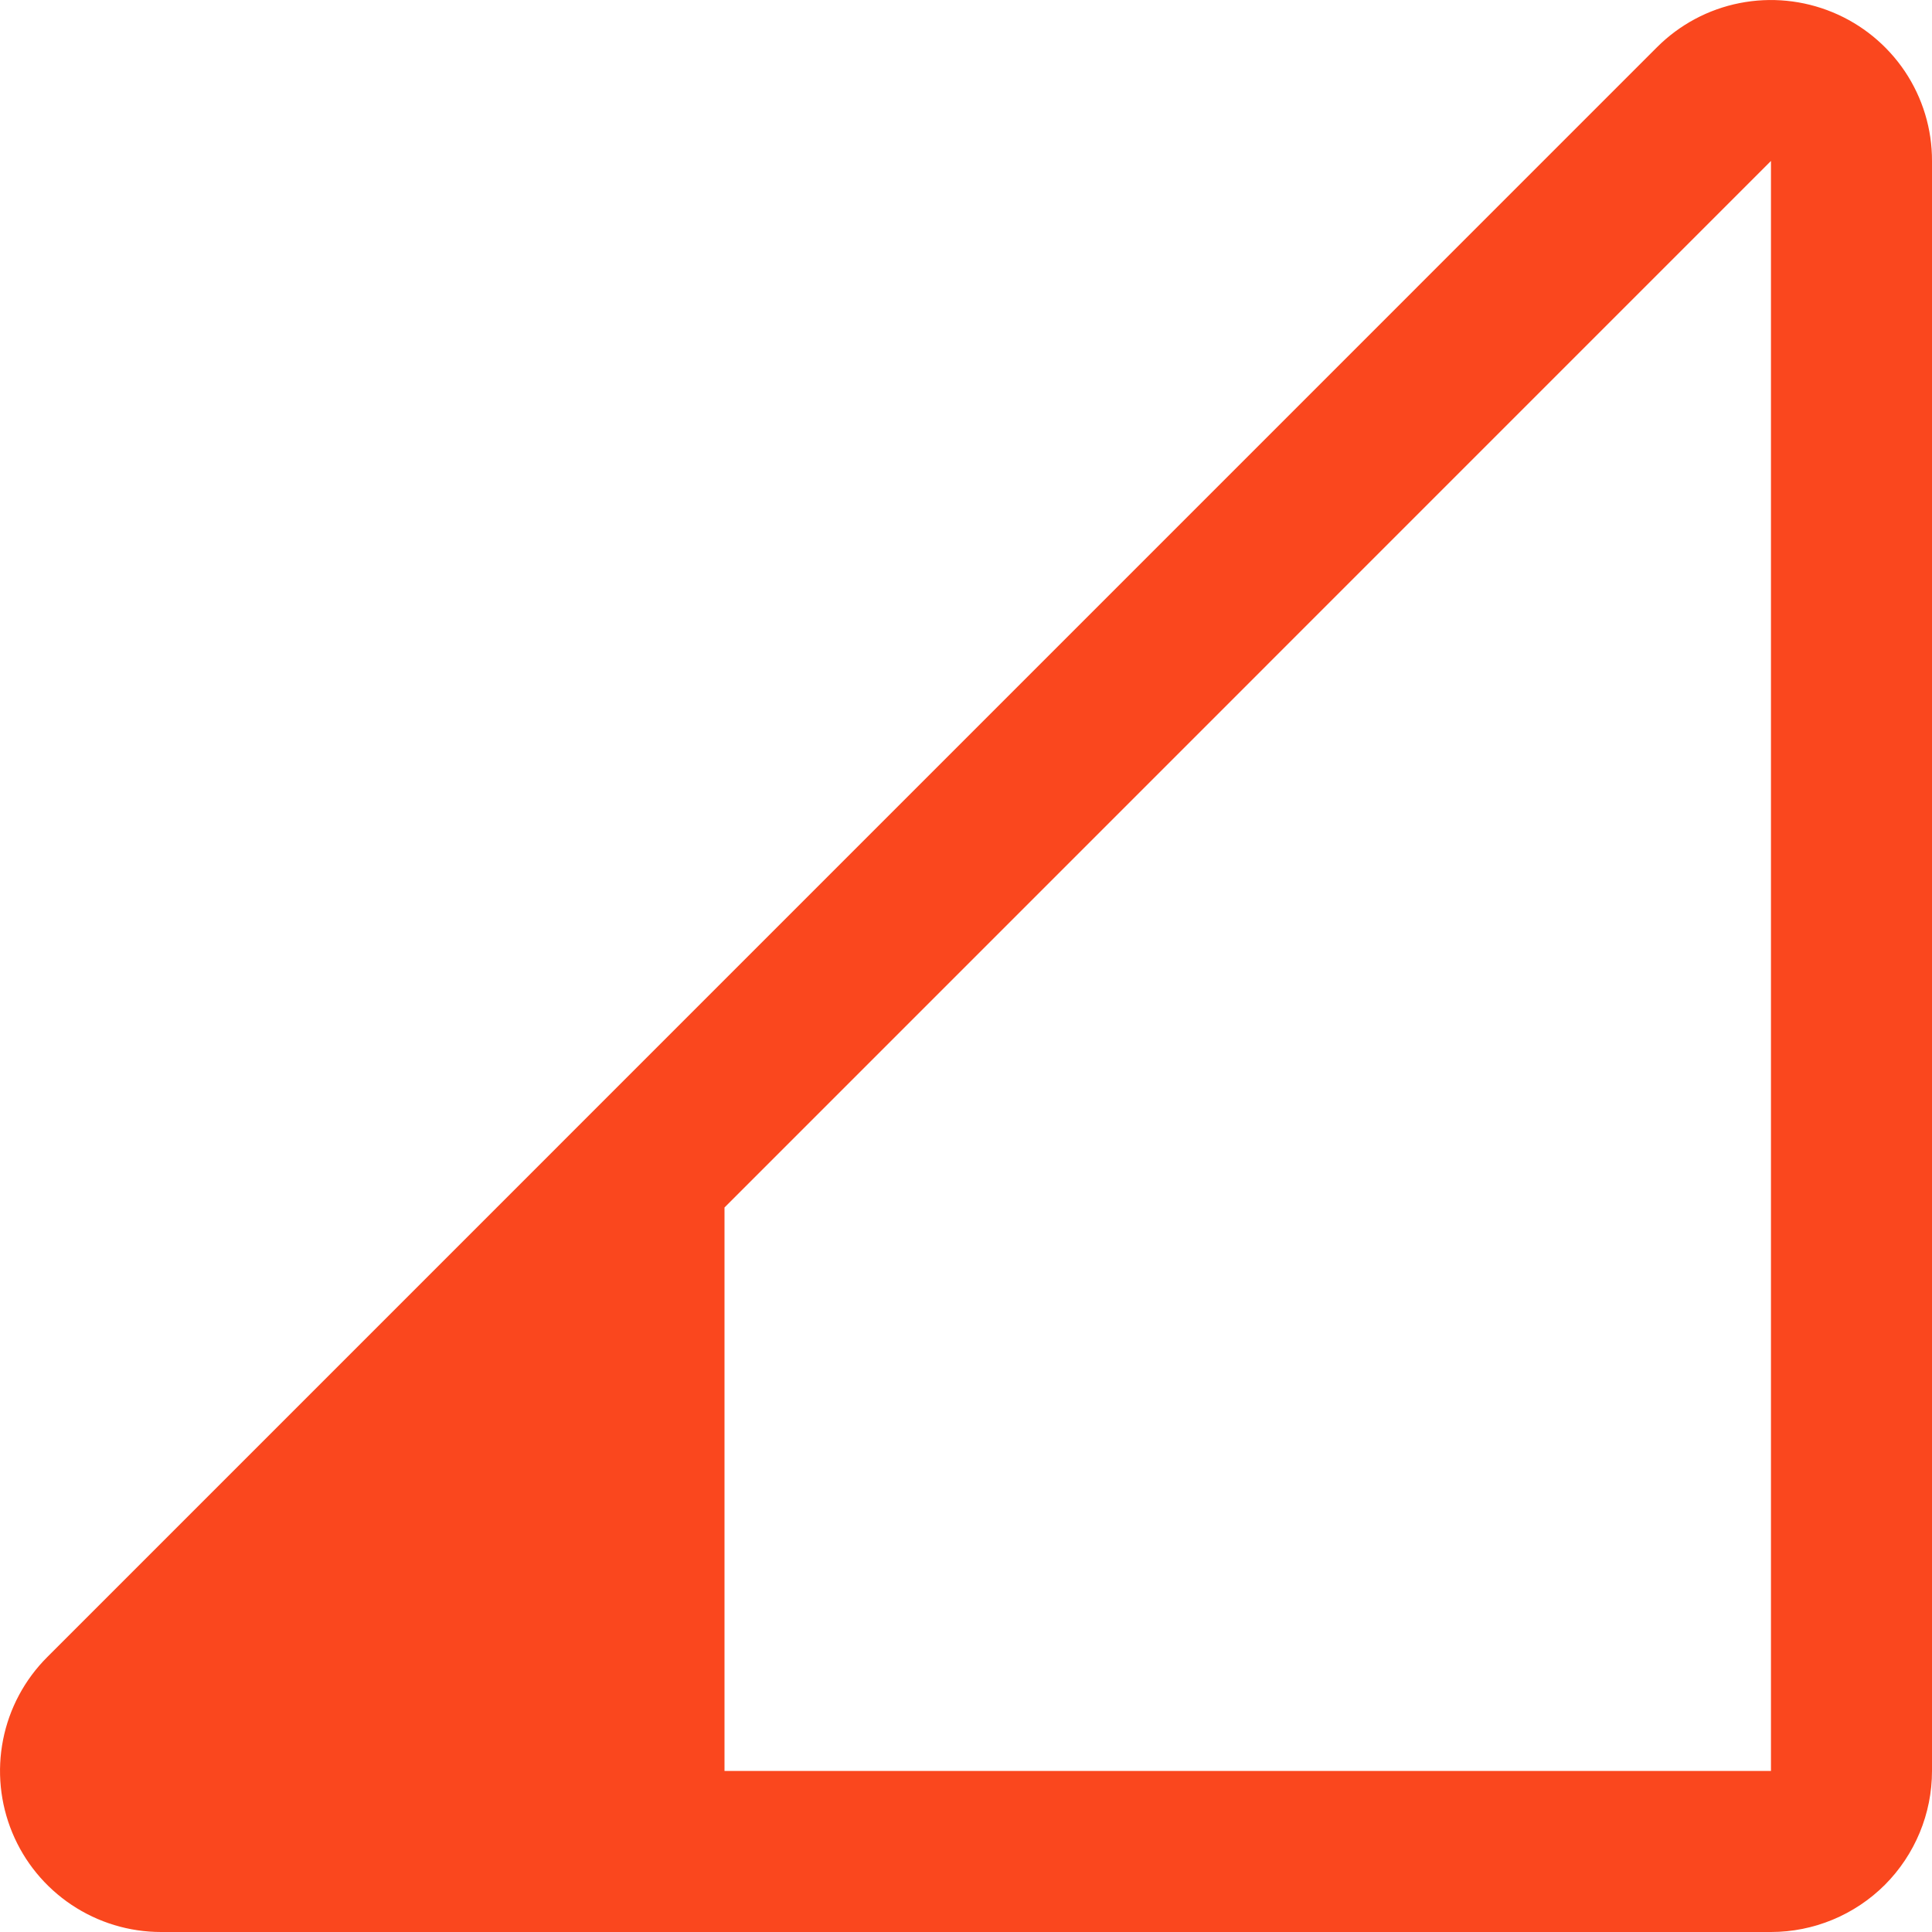 <?xml version="1.0" encoding="UTF-8"?> <svg xmlns="http://www.w3.org/2000/svg" width="20" height="20" viewBox="0 0 20 20" fill="none"><path d="M18.971 0.127C18.666 0.001 18.331 -0.032 18.008 0.032C17.684 0.096 17.387 0.255 17.154 0.488L0.488 17.155C0.255 17.388 0.096 17.685 0.032 18.009C-0.032 18.332 0.001 18.667 0.127 18.971C0.253 19.276 0.467 19.536 0.741 19.719C1.015 19.902 1.337 20 1.667 20H18.333C18.775 20 19.199 19.824 19.512 19.512C19.824 19.199 20 18.775 20 18.333V1.666C20.001 1.336 19.903 1.014 19.72 0.74C19.536 0.466 19.276 0.253 18.971 0.127ZM18.333 18.333H7.5V12.5L18.333 1.666V18.333Z" fill="#FA471E"></path></svg> 